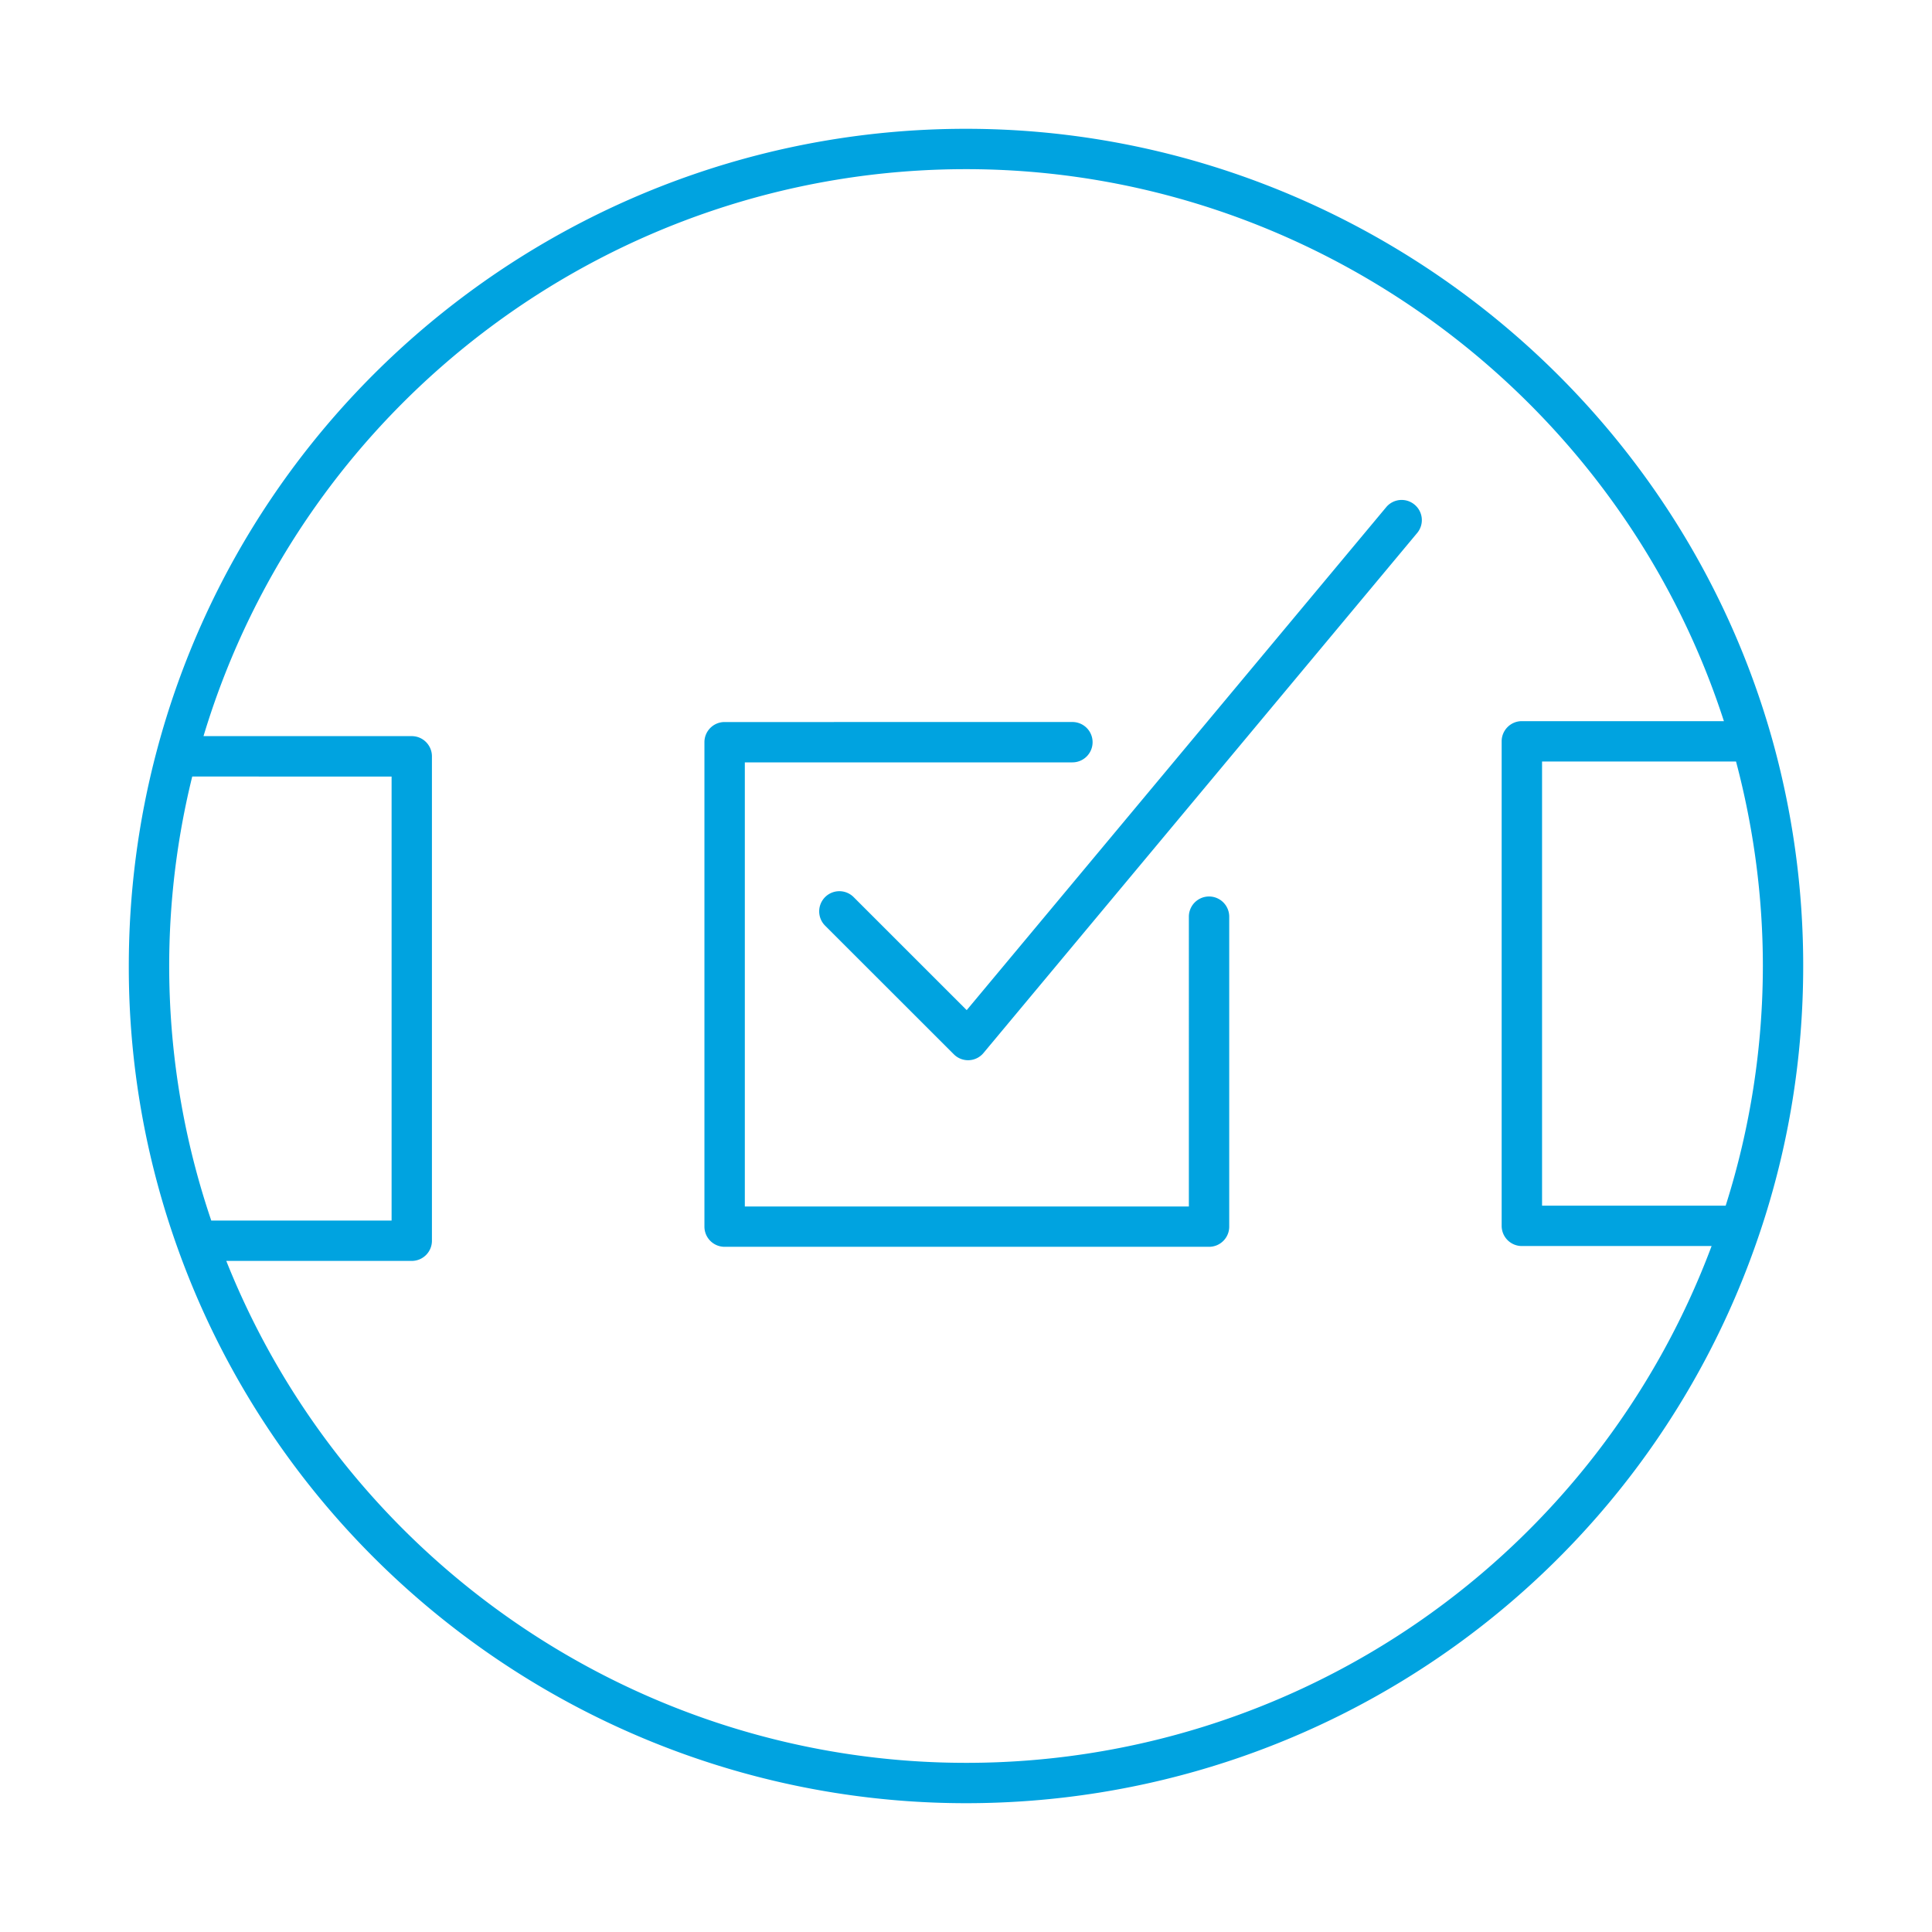 <svg width="90" height="90" viewBox="0 0 90 90" xmlns="http://www.w3.org/2000/svg">
    <path d="M45.003 6c17.325 0 32.75 11.627 37.507 28.277A39.137 39.137 0 0 1 84 45.003c0 4.246-.676 8.417-2.015 12.401C76.657 73.314 61.791 84 45.003 84 28.55 84 13.787 73.596 8.265 58.115A38.755 38.755 0 0 1 6 45.003c0-3.39.436-6.758 1.298-10.01C11.818 17.922 27.323 6 45.003 6zm0 1.88C28.59 7.88 14.177 18.686 9.48 34.292h9.701c.52 0 .94.423.94.942v22.564c0 .52-.42.94-.94.94h-8.64C16.134 72.77 29.798 82.12 45.003 82.12a37.056 37.056 0 0 0 34.73-24.075h-8.84a.94.94 0 0 1-.94-.94V34.534c0-.52.421-.94.94-.94h9.413C75.39 18.4 61.069 7.88 45.003 7.88zm4.954 25.754a.94.94 0 0 1 0 1.88h-15.26v20.69h20.685V42.702a.94.94 0 1 1 1.88 0v14.439c0 .52-.42.94-.94.94H33.755a.94.94 0 0 1-.94-.94V34.575c0-.52.42-.94.94-.94zm-31.714 2.54H8.955a36.844 36.844 0 0 0 .887 20.685h8.4V36.174zm62.628-.7h-9.036v20.69h8.554a36.996 36.996 0 0 0 1.732-11.161c0-3.238-.43-6.437-1.25-9.529zM64.574 23.627a.936.936 0 0 1 1.32-.12.935.935 0 0 1 .123 1.322l-20.2 24.221a.93.93 0 0 1-.678.338l-.043.001a.935.935 0 0 1-.662-.275l-5.998-5.994a.94.94 0 1 1 1.33-1.329l5.267 5.265z" fill="#00A3E0" fill-rule="evenodd"/>
</svg>
